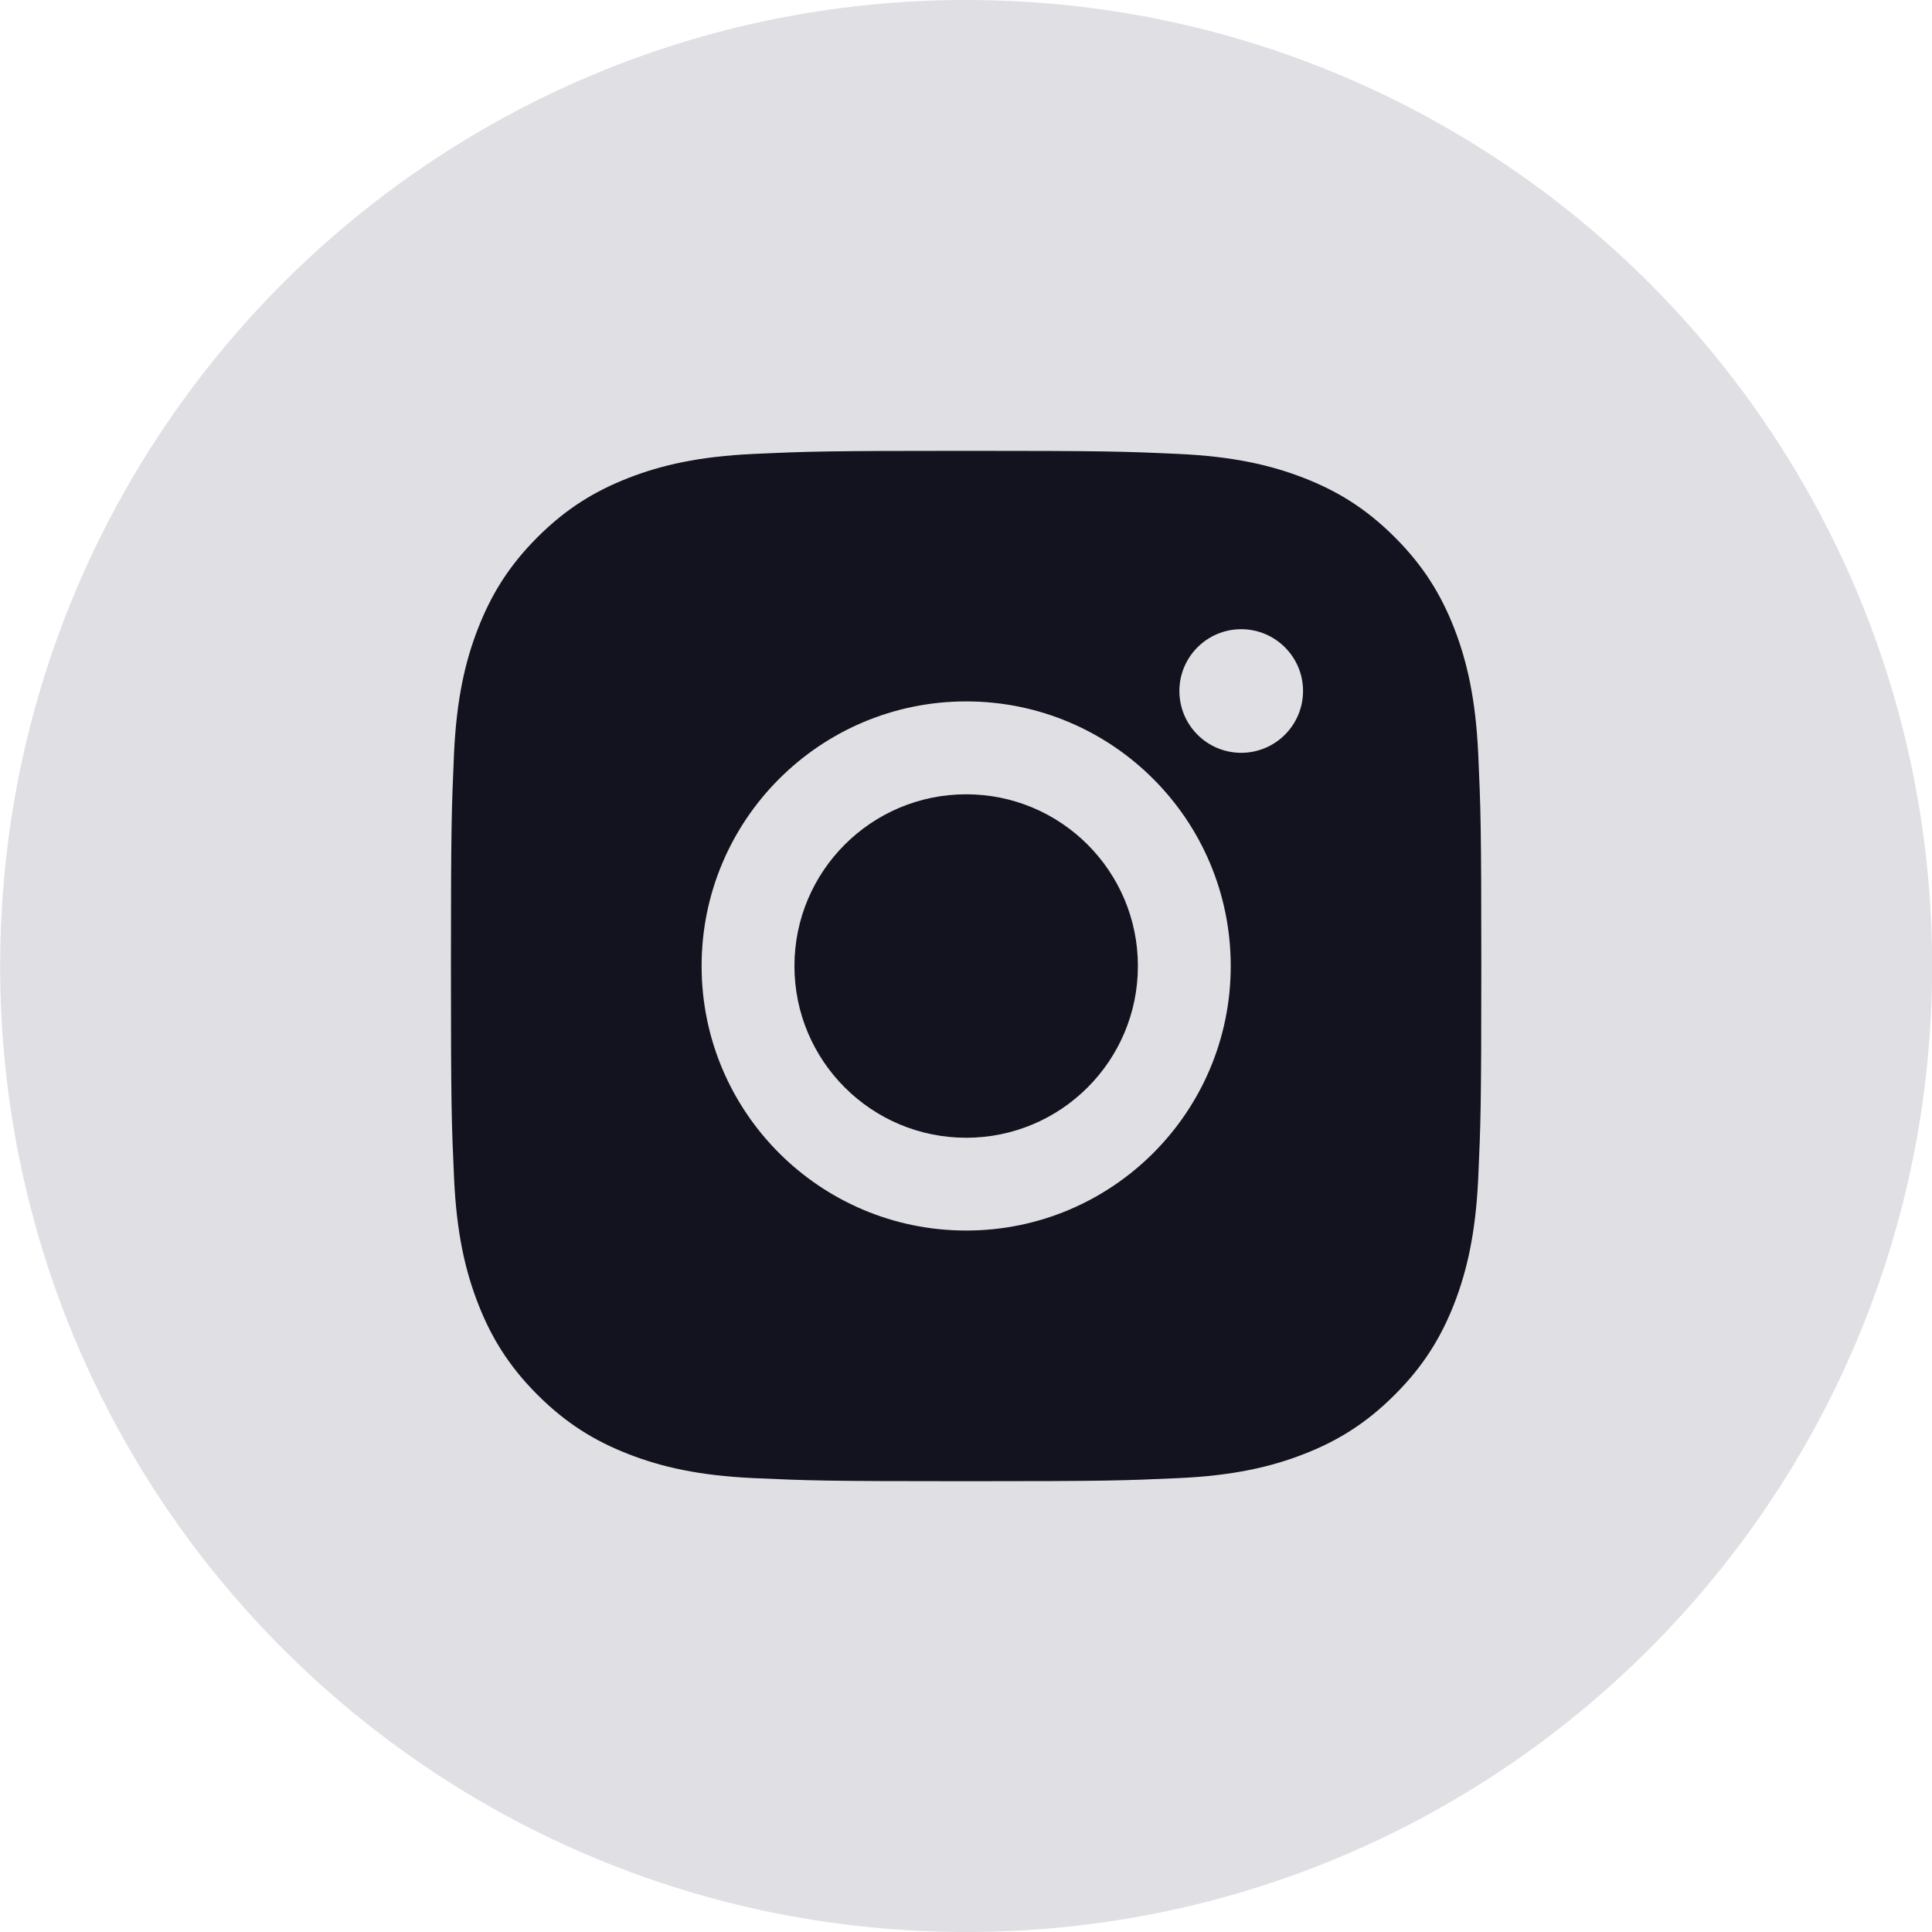 <?xml version="1.0" encoding="UTF-8"?> <svg xmlns="http://www.w3.org/2000/svg" width="40" height="40" viewBox="0 0 40 40" fill="none"><path fill-rule="evenodd" clip-rule="evenodd" d="M0.003 20C0.003 8.954 8.957 0 20.003 0C31.048 0 40.003 8.954 40.003 20C40.003 31.046 31.048 40 20.003 40C8.957 40 0.003 31.046 0.003 20Z" fill="#E0E0E4"></path><path fill-rule="evenodd" clip-rule="evenodd" d="M20.004 9.334C17.107 9.334 16.743 9.346 15.606 9.398C14.47 9.45 13.695 9.63 13.017 9.893C12.315 10.166 11.72 10.53 11.127 11.123C10.534 11.716 10.169 12.312 9.896 13.013C9.632 13.691 9.452 14.467 9.4 15.602C9.35 16.74 9.336 17.103 9.336 20C9.336 22.897 9.349 23.26 9.401 24.397C9.453 25.533 9.633 26.308 9.896 26.986C10.169 27.688 10.533 28.283 11.126 28.876C11.719 29.469 12.314 29.835 13.015 30.107C13.694 30.371 14.469 30.551 15.605 30.603C16.742 30.654 17.106 30.667 20.003 30.667C22.9 30.667 23.262 30.654 24.4 30.603C25.535 30.551 26.311 30.371 26.99 30.107C27.692 29.835 28.286 29.469 28.878 28.876C29.472 28.283 29.836 27.688 30.11 26.987C30.372 26.308 30.552 25.533 30.605 24.398C30.656 23.26 30.669 22.897 30.669 20C30.669 17.103 30.656 16.74 30.605 15.602C30.552 14.466 30.372 13.691 30.11 13.013C29.836 12.312 29.472 11.716 28.878 11.123C28.285 10.53 27.692 10.166 26.989 9.893C26.309 9.63 25.534 9.45 24.398 9.398C23.261 9.346 22.898 9.334 20 9.334H20.004ZM24.418 14.306C24.418 13.6 24.991 13.027 25.698 13.027C26.404 13.027 26.978 13.6 26.978 14.306C26.978 15.013 26.404 15.586 25.698 15.586C24.991 15.586 24.418 15.013 24.418 14.306ZM14.526 20C14.526 16.975 16.979 14.522 20.004 14.522C23.029 14.522 25.481 16.975 25.481 20C25.481 23.025 23.029 25.477 20.004 25.477C16.979 25.477 14.526 23.025 14.526 20ZM23.559 20C23.559 18.037 21.967 16.445 20.004 16.445C18.04 16.445 16.448 18.037 16.448 20C16.448 21.964 18.04 23.556 20.004 23.556C21.967 23.556 23.559 21.964 23.559 20Z" fill="#13131F"></path></svg> 